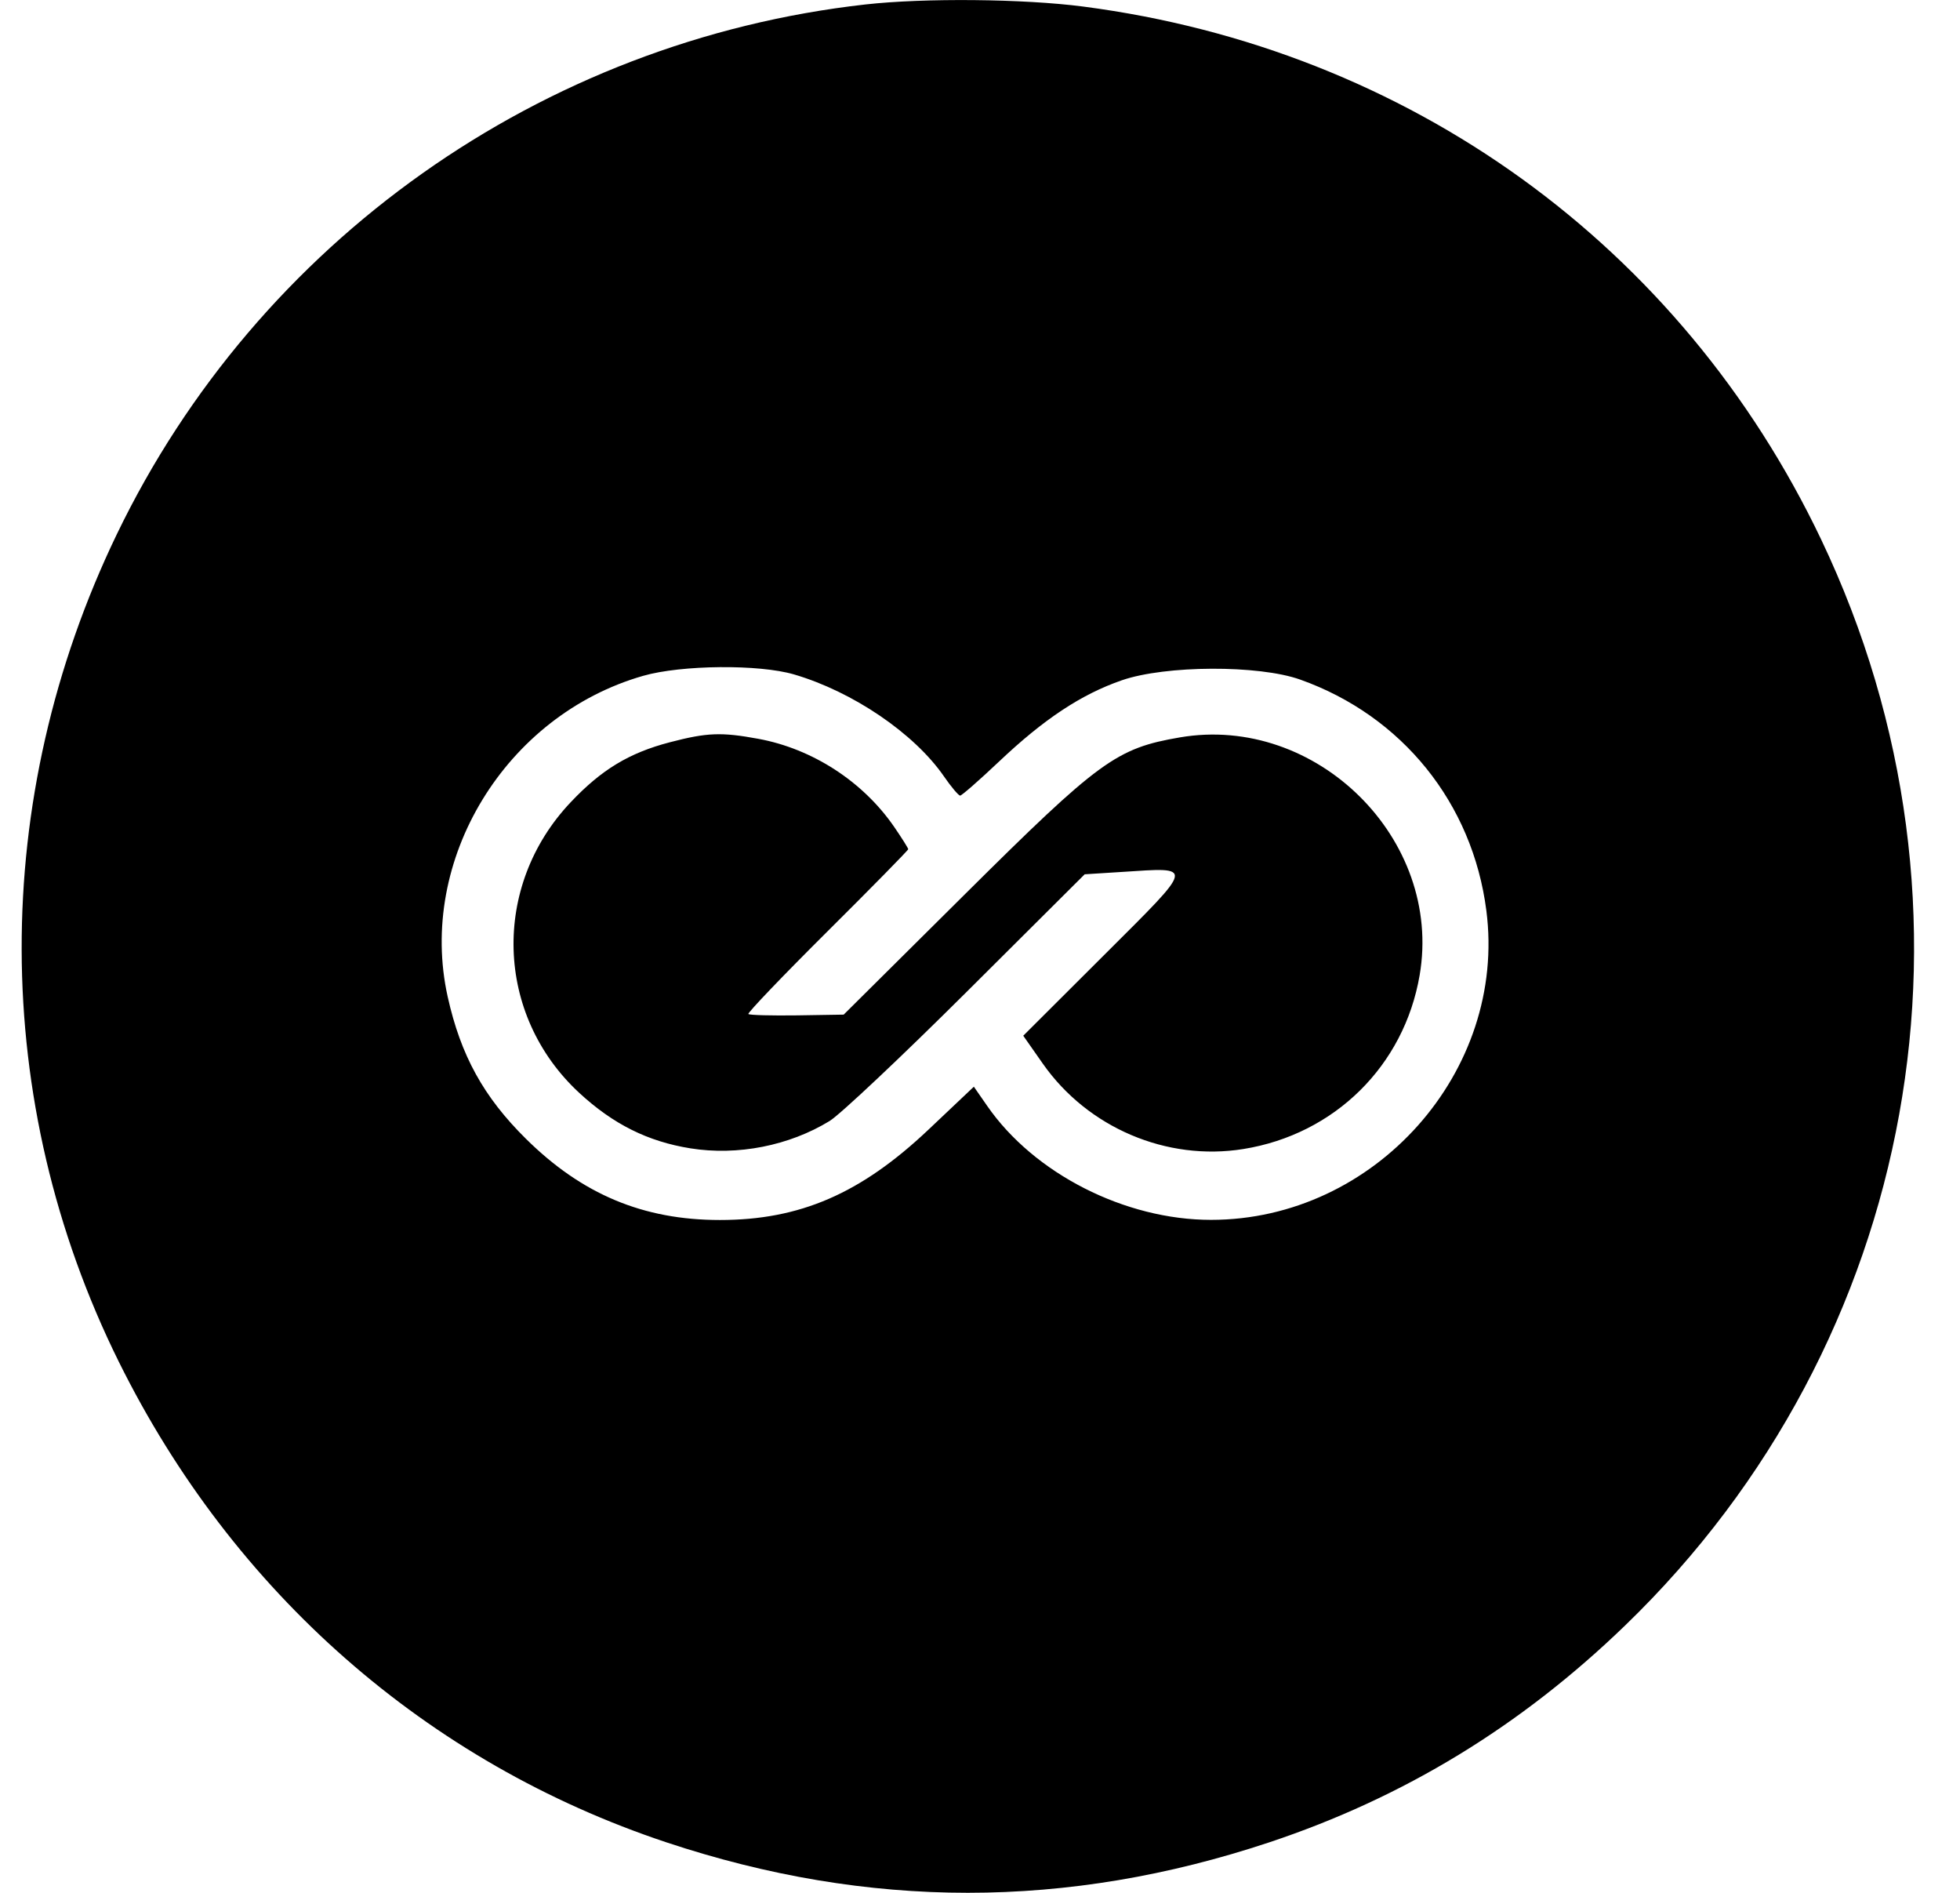 <svg viewBox="0 0 29 28" fill="none" xmlns="http://www.w3.org/2000/svg">
  <path
    fill-rule="evenodd"
    clip-rule="evenodd"
    d="M12.804 0.066C8.011 0.605 3.816 3.574 1.728 7.904C-0.159 11.818 -0.148 16.294 1.757 20.142C3.449 23.557 6.317 26.074 9.86 27.253C12.852 28.248 15.789 28.248 18.78 27.253C20.771 26.59 22.502 25.536 24.045 24.045C28.39 19.849 29.547 13.437 26.945 7.979C24.873 3.633 20.845 0.725 16.027 0.097C15.143 -0.018 13.679 -0.032 12.804 0.066ZM11.75 9.977C12.619 10.232 13.525 10.848 13.964 11.481C14.073 11.64 14.183 11.769 14.206 11.769C14.23 11.769 14.488 11.543 14.779 11.268C15.446 10.636 15.998 10.271 16.599 10.063C17.245 9.84 18.623 9.834 19.238 10.053C20.747 10.59 21.788 11.881 21.992 13.47C22.299 15.849 20.343 18.045 17.918 18.045C16.645 18.045 15.3 17.361 14.607 16.36L14.409 16.075L13.739 16.709C12.737 17.657 11.836 18.047 10.652 18.047C9.518 18.047 8.612 17.668 7.78 16.844C7.155 16.226 6.817 15.612 6.624 14.745C6.174 12.722 7.478 10.581 9.517 9.997C10.084 9.835 11.231 9.824 11.75 9.977ZM9.911 10.98C9.309 11.137 8.899 11.385 8.443 11.868C7.269 13.109 7.325 15.013 8.569 16.165C9.072 16.63 9.585 16.886 10.216 16.987C10.913 17.099 11.677 16.948 12.274 16.583C12.43 16.488 13.342 15.628 14.303 14.672L16.049 12.933L16.603 12.898C17.679 12.829 17.691 12.776 16.337 14.127L15.14 15.321L15.43 15.735C16.095 16.683 17.264 17.18 18.397 16.997C19.747 16.78 20.776 15.765 21.005 14.425C21.35 12.415 19.479 10.562 17.457 10.908C16.518 11.069 16.269 11.25 14.283 13.222L12.483 15.009L11.793 15.02C11.414 15.025 11.09 15.017 11.073 15C11.057 14.984 11.582 14.435 12.241 13.78C12.9 13.125 13.438 12.577 13.438 12.562C13.438 12.547 13.344 12.398 13.229 12.23C12.767 11.56 12.022 11.077 11.221 10.929C10.672 10.828 10.462 10.836 9.911 10.98Z"
    fill="currentcolor"
  />
</svg>
